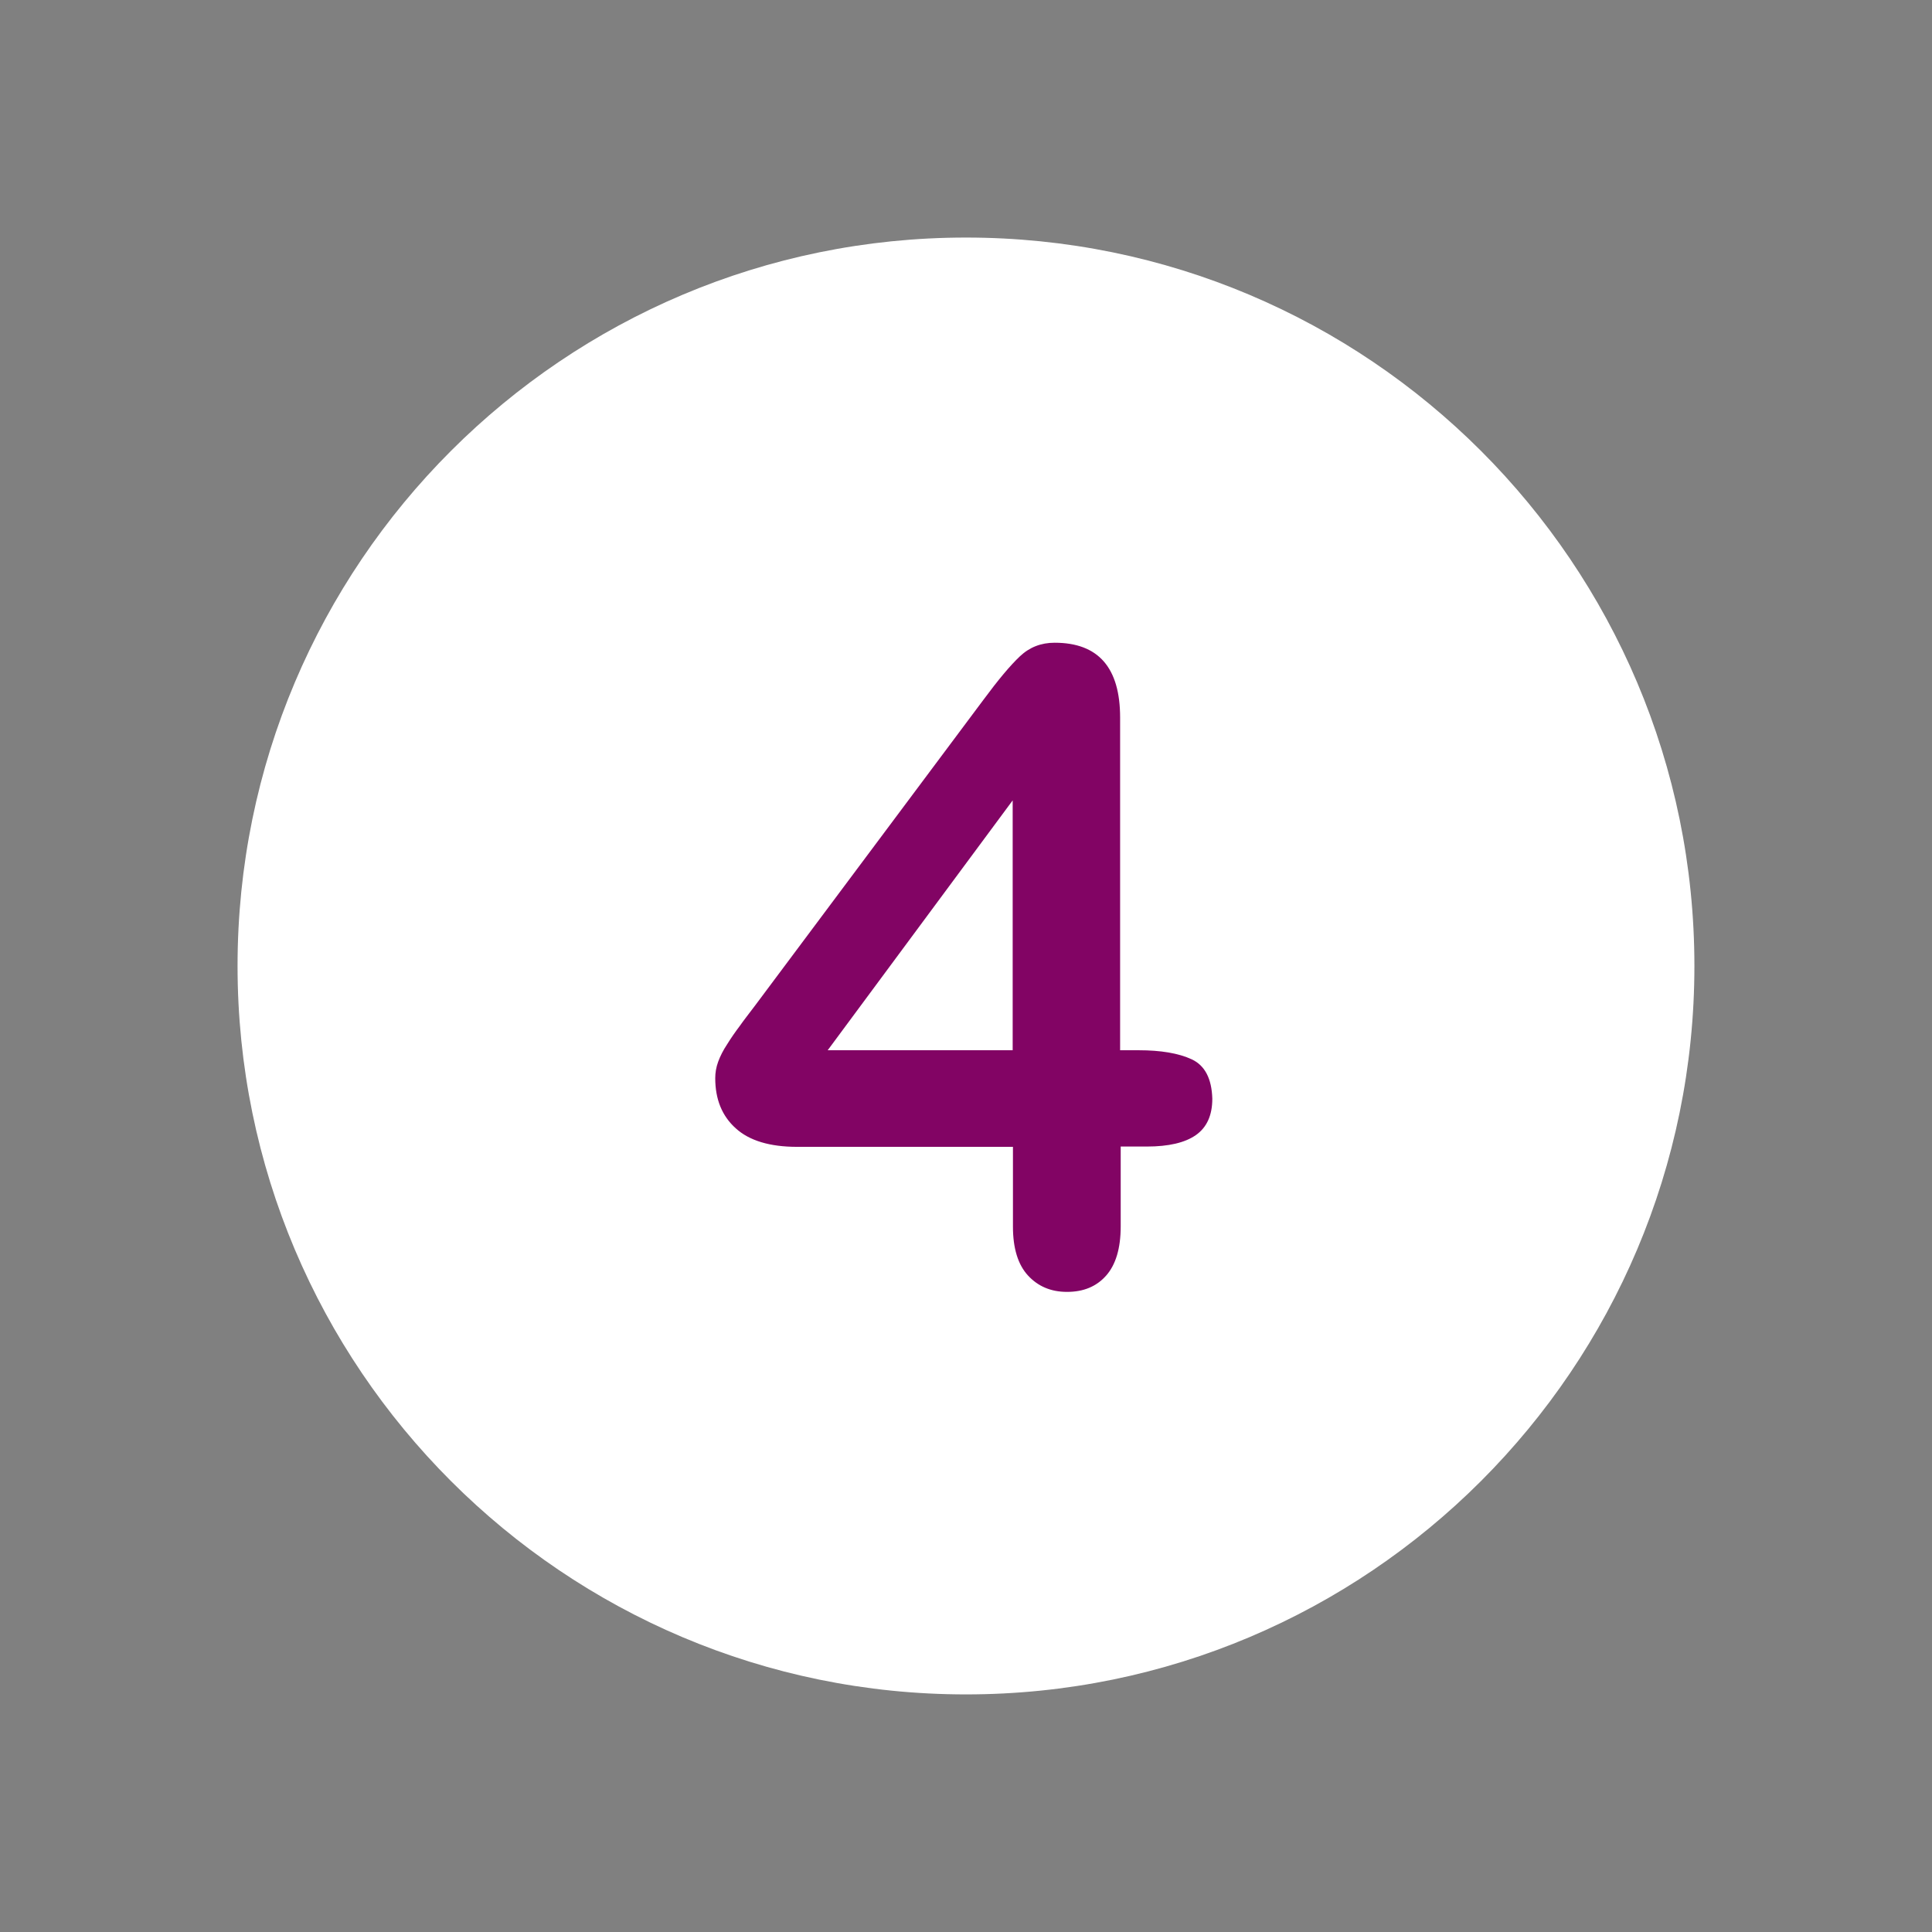 <svg xmlns="http://www.w3.org/2000/svg" xmlns:xlink="http://www.w3.org/1999/xlink" width="500" viewBox="0 0 375 375" height="500" preserveAspectRatio="xMidYMid meet"><rect x="0" y="0" width="375" height="375" fill="#808080" stroke="none"/><defs><clipPath id="e78b3f6a0c"><path d="M 46.109 46.109 L 328.859 46.109 L 328.859 328.859 L 46.109 328.859 Z M 46.109 46.109 " clip-rule="nonzero"></path></clipPath></defs><g clip-path="url(#e78b3f6a0c)"><path fill="#ffffff" d="M 187.496 46.109 C 109.422 46.109 46.109 109.422 46.109 187.496 C 46.109 265.57 109.422 328.883 187.496 328.883 C 265.57 328.883 328.883 265.57 328.883 187.496 C 328.883 109.422 265.57 46.109 187.496 46.109 Z M 187.496 46.109 " fill-opacity="1" fill-rule="nonzero"></path></g><path fill="#820464" d="M 231.32 205.617 C 228.754 204.422 225.277 203.852 221.004 203.852 L 217.414 203.852 L 217.414 139.285 C 217.414 129.598 213.199 124.754 204.707 124.754 C 202.086 124.754 199.863 125.605 197.98 127.375 C 196.102 129.141 193.766 131.934 190.859 135.863 L 146.637 195.074 C 145.438 196.672 144.355 198.039 143.559 199.18 C 142.703 200.316 141.906 201.457 141.164 202.656 C 140.367 203.852 139.797 204.992 139.398 206.074 C 139 207.156 138.828 208.238 138.828 209.266 C 138.828 213.367 140.141 216.617 142.816 219.012 C 145.438 221.402 149.43 222.602 154.727 222.602 L 196.613 222.602 L 196.613 238.102 C 196.613 242.262 197.582 245.453 199.52 247.562 C 201.457 249.668 203.965 250.754 207.102 250.754 C 210.293 250.754 212.797 249.727 214.68 247.617 C 216.559 245.508 217.527 242.316 217.527 238.043 L 217.527 222.543 L 222.602 222.543 C 226.816 222.543 230.008 221.801 232.117 220.32 C 234.227 218.84 235.309 216.504 235.309 213.254 C 235.195 209.379 233.883 206.816 231.32 205.617 M 196.559 203.852 L 160.656 203.852 L 196.559 155.355 Z M 196.559 203.852 " fill-opacity="1" fill-rule="nonzero"></path></svg>